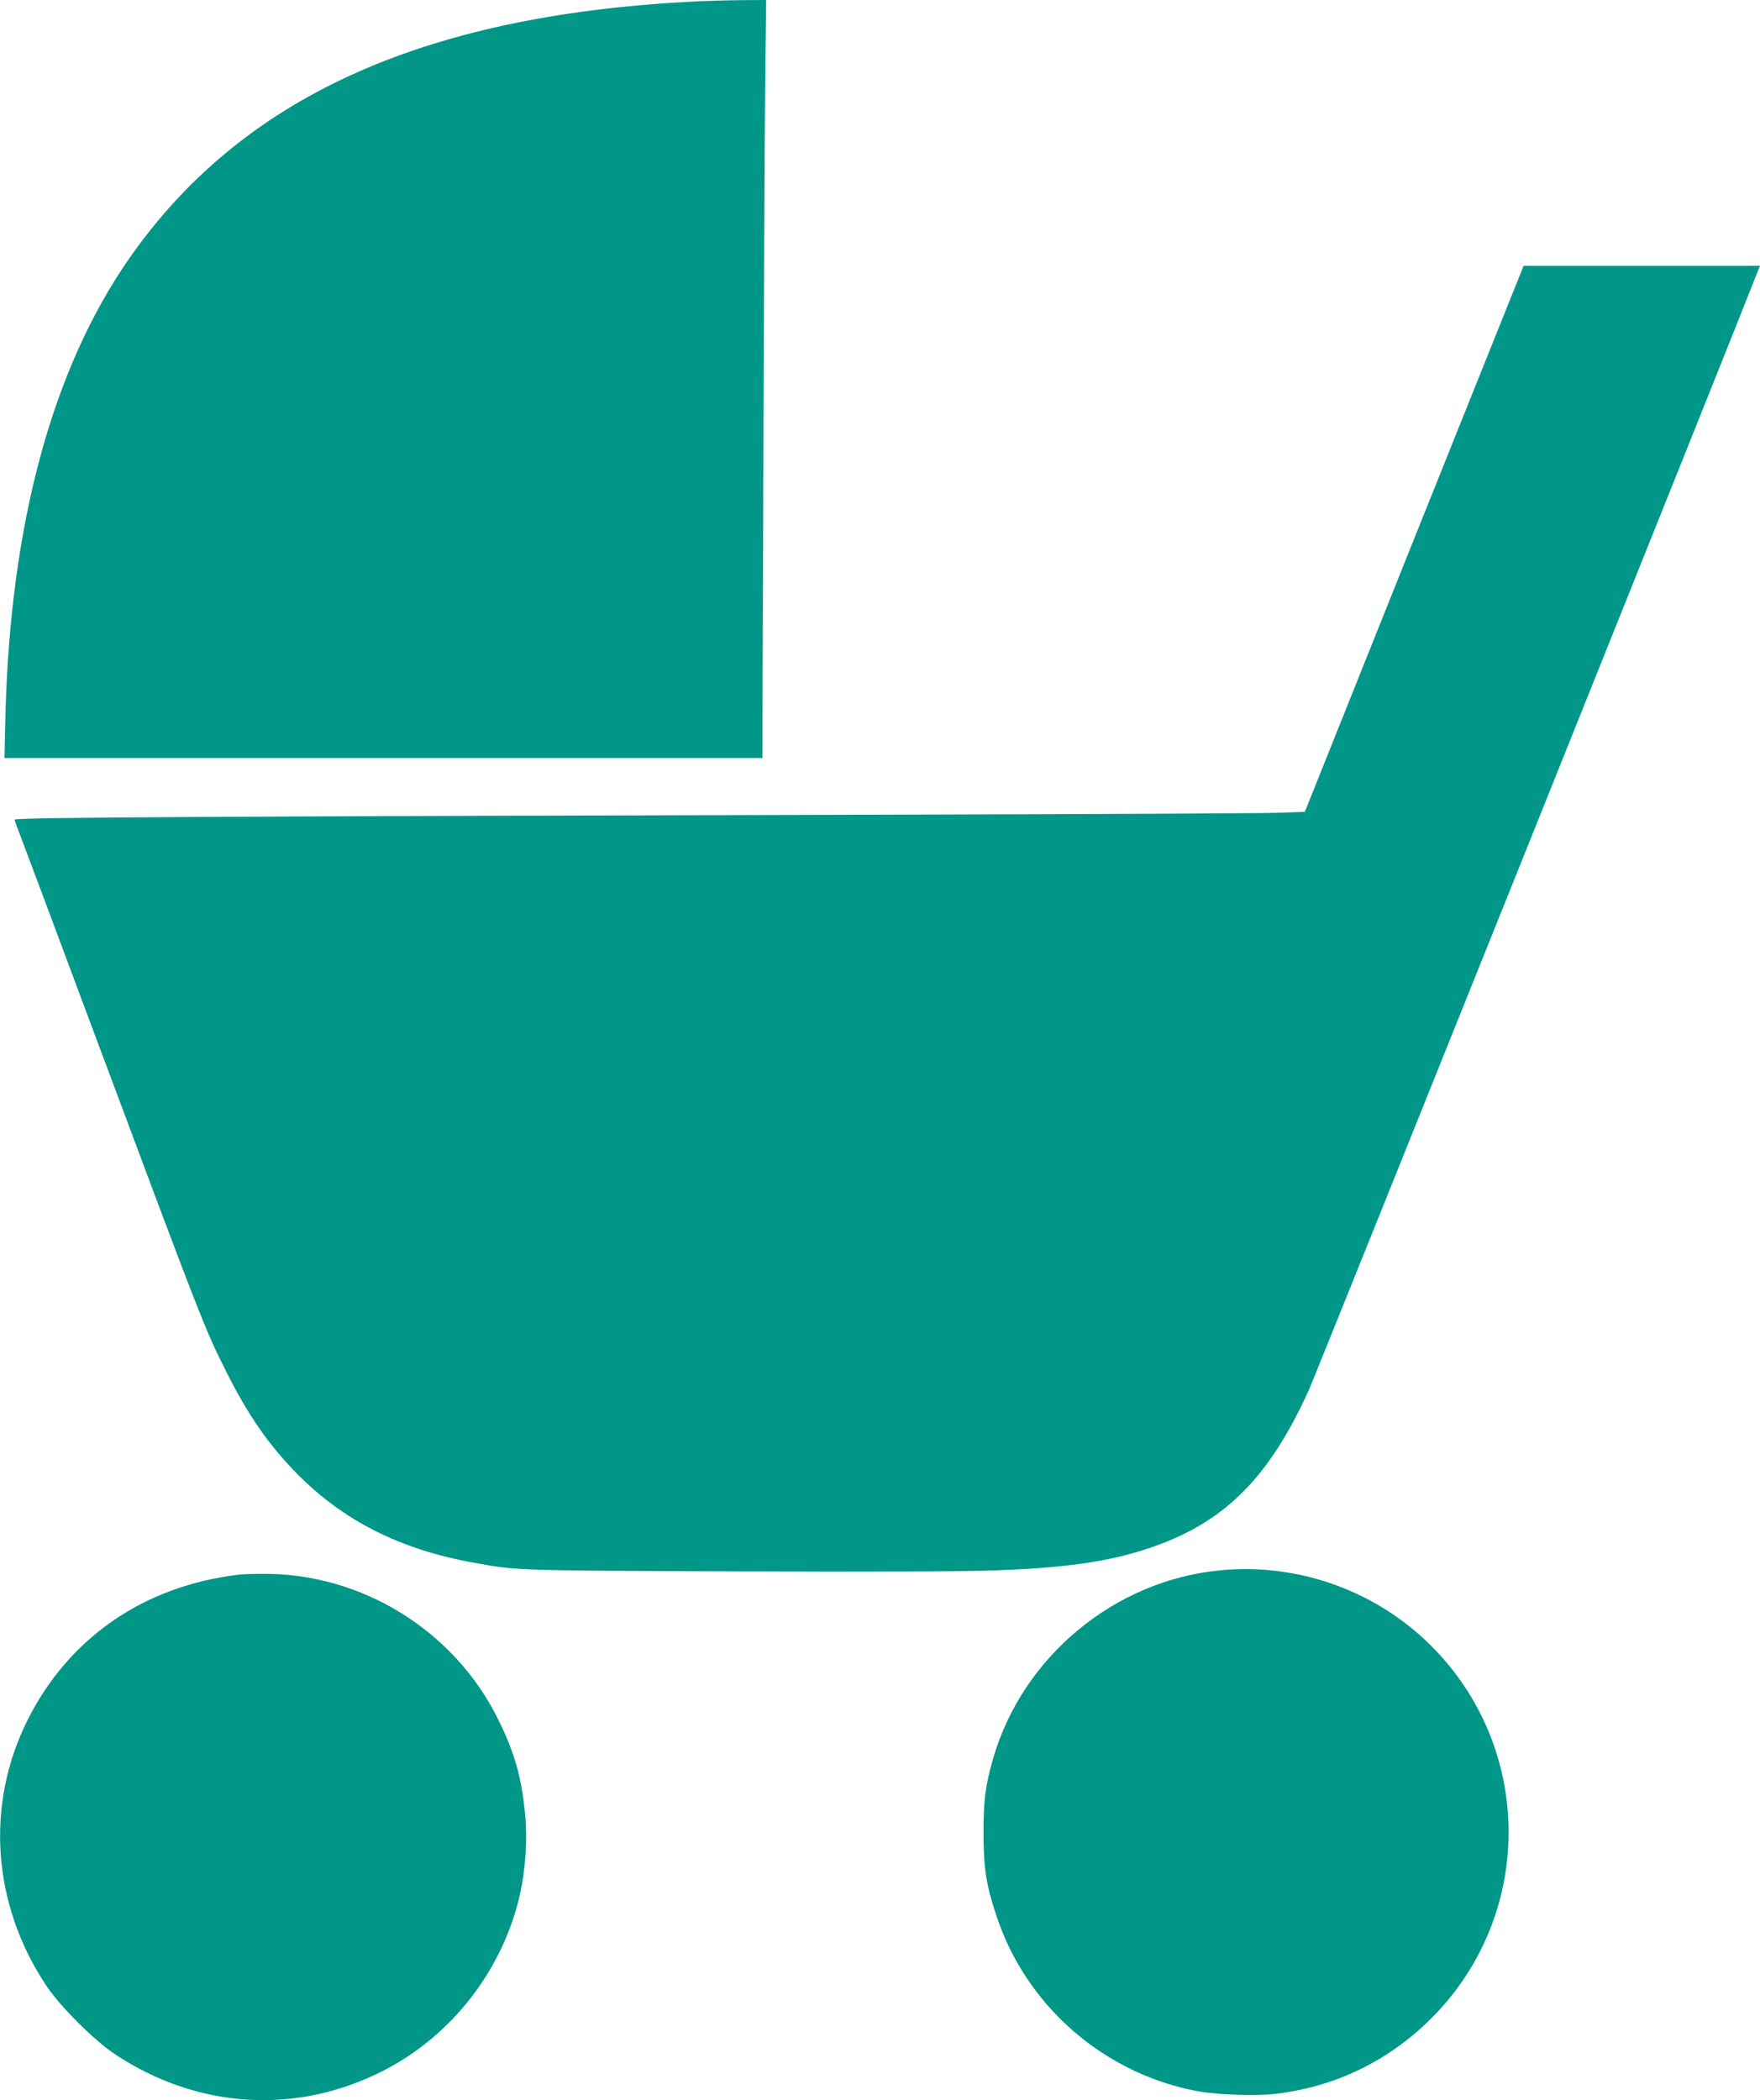 <?xml version="1.0" standalone="no"?>
<!DOCTYPE svg PUBLIC "-//W3C//DTD SVG 20010904//EN"
 "http://www.w3.org/TR/2001/REC-SVG-20010904/DTD/svg10.dtd">
<svg version="1.0" xmlns="http://www.w3.org/2000/svg"
 width="1073pt" height="1280pt" viewBox="0 0 1073 1280"
 preserveAspectRatio="xMidYMid meet">
<g transform="translate(0,1280) scale(0.1,-0.1)"
fill="#009688" stroke="none">
<path d="M4200 12789 c-1637 -87 -2732 -589 -3412 -1564 -469 -673 -725 -1617
-755 -2787 l-6 -258 2310 0 2311 0 6 1808 c3 994 8 2033 11 2310 l6 502 -163
-1 c-90 -1 -228 -5 -308 -10z"/>
<path d="M9272 11138 c-10 -24 -310 -773 -668 -1665 l-649 -1621 -180 -6 c-99
-3 -1125 -8 -2280 -11 -4153 -10 -5405 -17 -5405 -30 0 -7 9 -34 20 -61 11
-27 218 -580 460 -1229 669 -1791 678 -1814 811 -2078 132 -263 258 -444 429
-618 284 -288 631 -463 1078 -543 270 -49 253 -48 1607 -53 818 -3 1386 -1
1575 6 425 16 680 52 922 131 464 152 740 423 987 967 41 90 2652 6595 2742
6831 l9 22 -721 0 -720 0 -17 -42z"/>
<path d="M7435 3229 c-642 -63 -1200 -526 -1380 -1145 -48 -168 -59 -255 -59
-459 1 -214 16 -314 80 -505 180 -540 641 -947 1203 -1061 127 -26 377 -36
507 -19 366 45 691 206 950 469 609 619 616 1606 15 2234 -338 354 -828 535
-1316 486z"/>
<path d="M1455 3203 c-578 -69 -1035 -384 -1287 -886 -258 -516 -216 -1122
113 -1617 85 -128 291 -334 419 -419 505 -336 1111 -372 1641 -99 417 214 728
618 830 1077 33 150 45 331 31 478 -22 232 -65 383 -167 588 -269 542 -837
890 -1440 883 -60 0 -123 -3 -140 -5z"/>
</g>
</svg>
